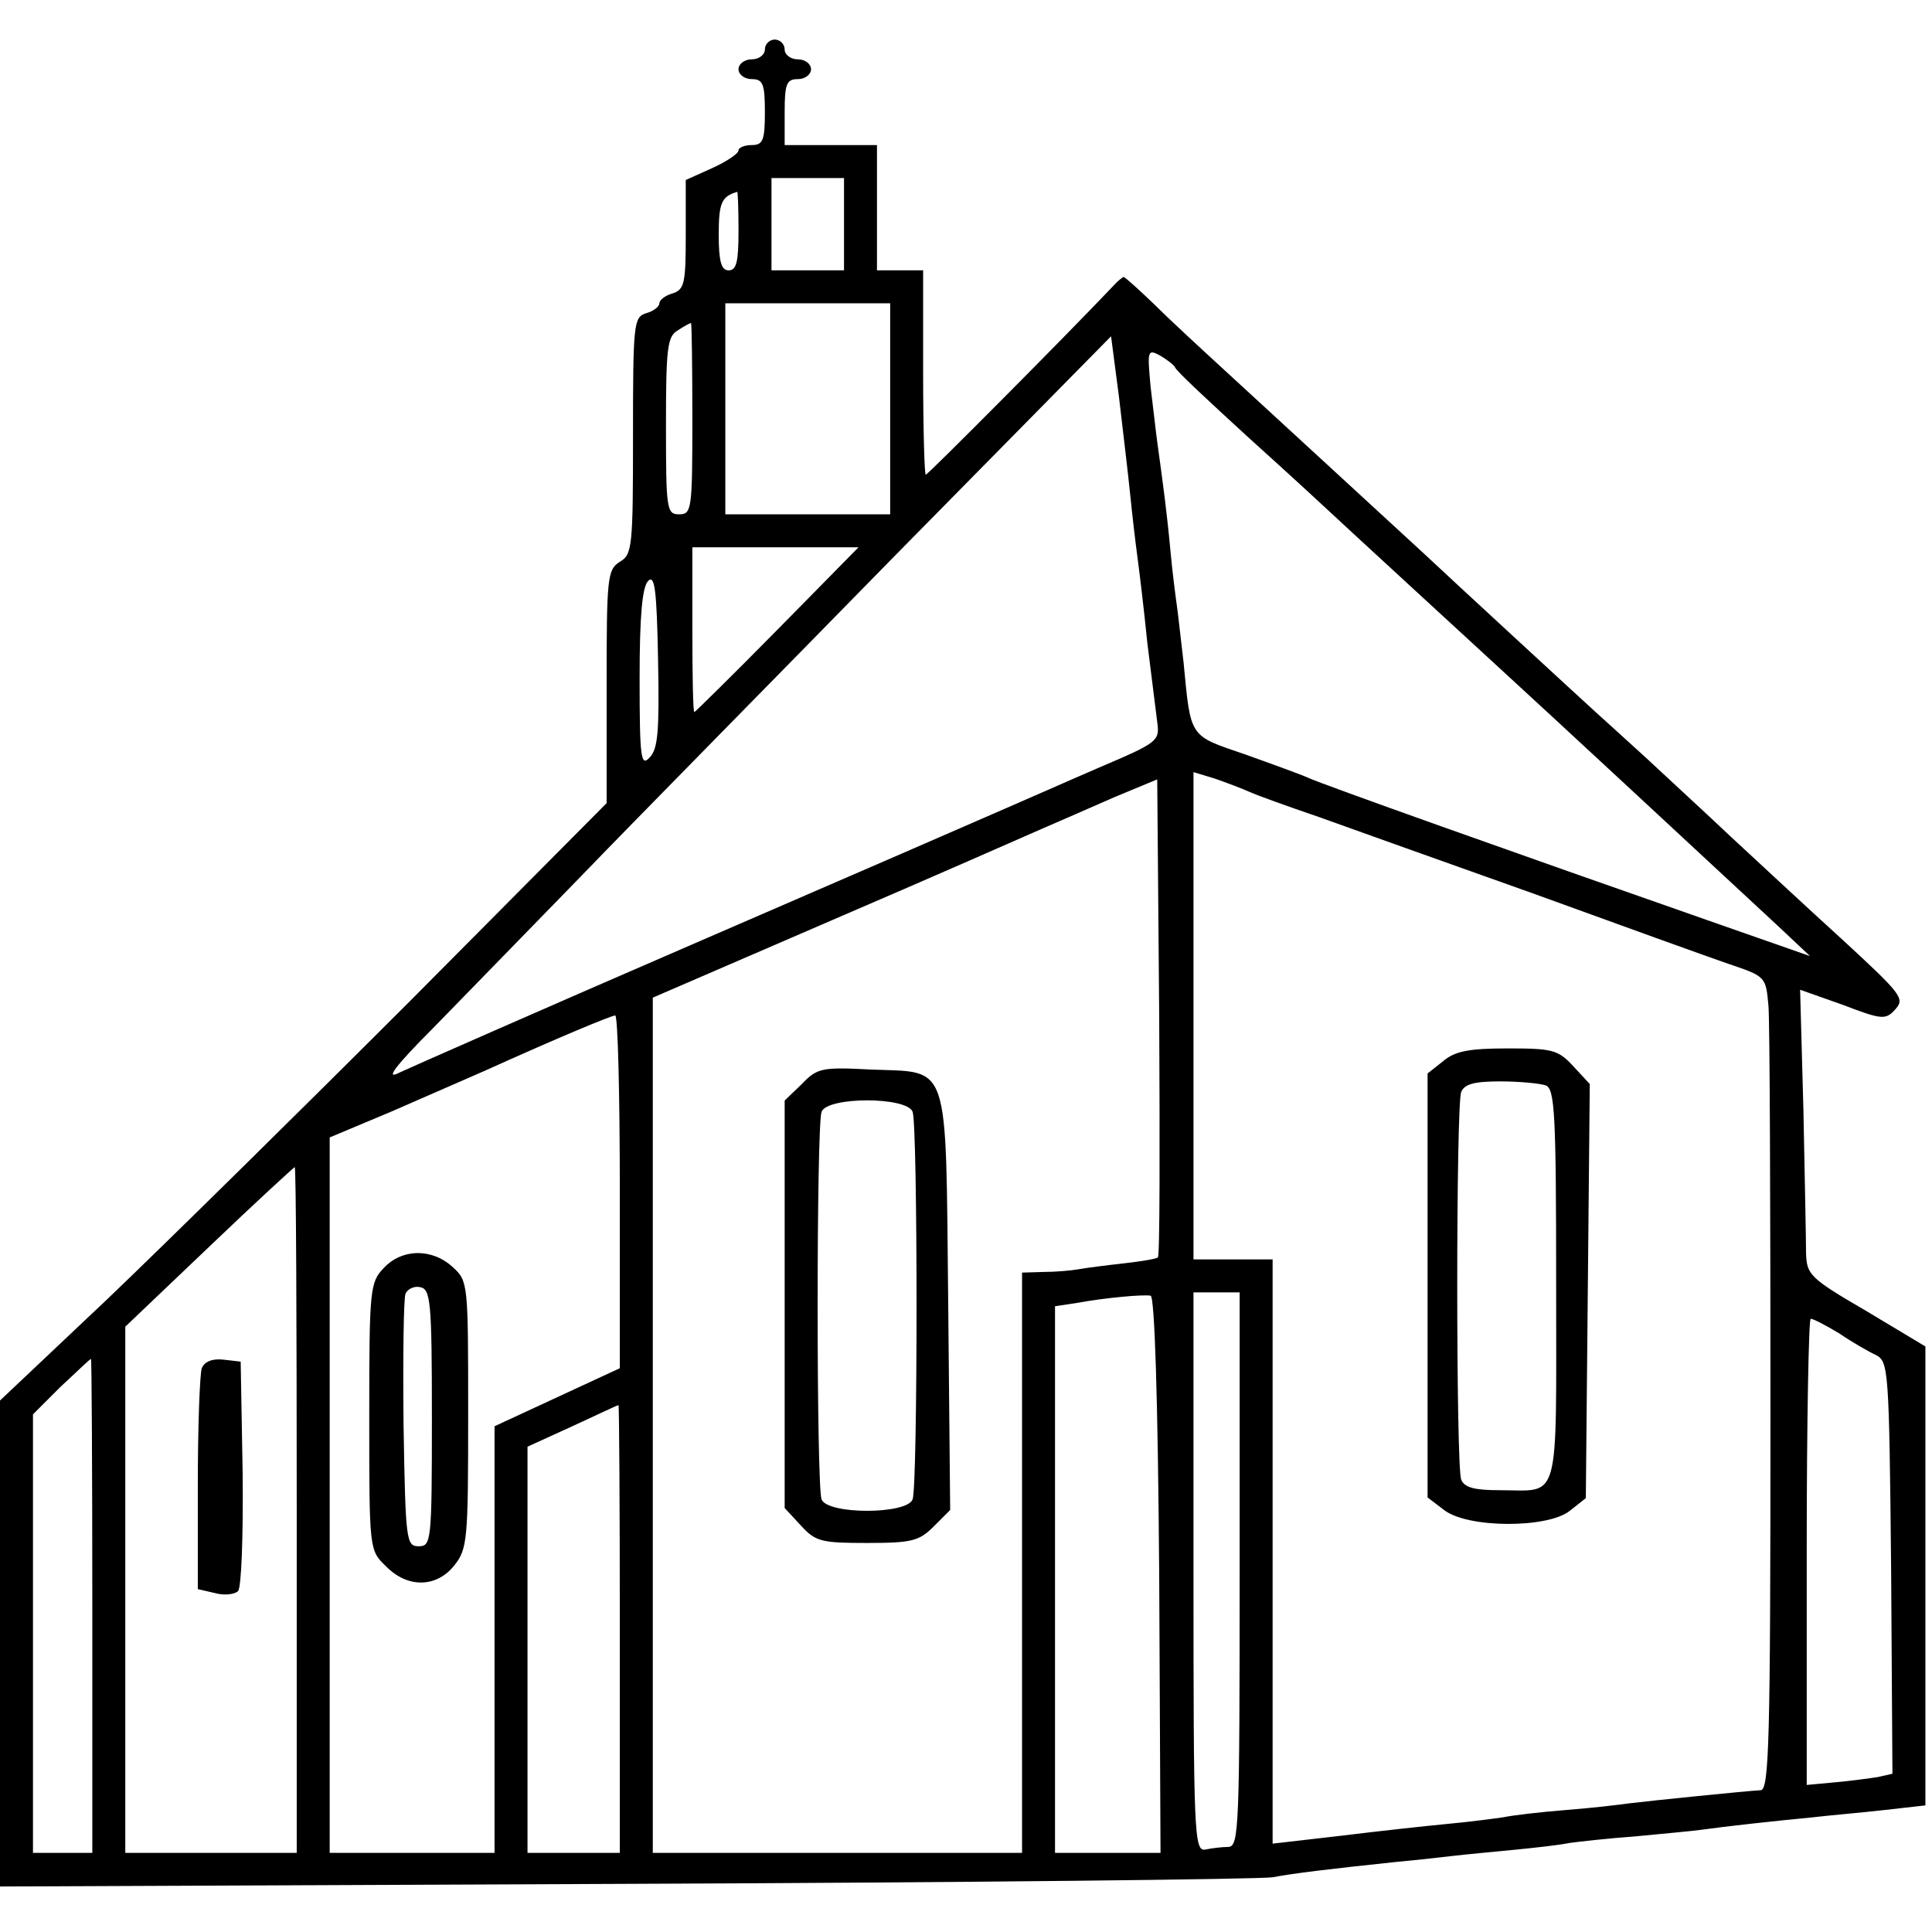<?xml version="1.0" standalone="no"?>
<!DOCTYPE svg PUBLIC "-//W3C//DTD SVG 20010904//EN"
 "http://www.w3.org/TR/2001/REC-SVG-20010904/DTD/svg10.dtd">
<svg version="1.0" xmlns="http://www.w3.org/2000/svg"
 width="293pt" height="293pt" viewBox="0 0 293 293"
 preserveAspectRatio="xMidYMid meet">
<g transform="translate(0,293) scale(0.1,-0.1)"
fill="#000000" stroke="none">
<path d="M1160 2855 c0 -8 -9 -15 -20 -15 -11 0 -20 -7 -20 -15 0 -8 9 -15 20
-15 17 0 20 -7 20 -50 0 -43 -3 -50 -20 -50 -11 0 -20 -4 -20 -8 0 -5 -18 -17
-40 -27 l-40 -18 0 -83 c0 -74 -2 -83 -20 -89 -11 -3 -20 -10 -20 -15 0 -5 -9
-12 -20 -15 -19 -6 -20 -15 -20 -186 0 -168 -1 -180 -20 -191 -19 -12 -20 -24
-20 -189 l0 -177 -297 -299 c-164 -164 -371 -368 -460 -453 l-163 -154 0 -368
0 -369 948 4 c521 2 963 7 982 10 32 6 81 12 185 23 22 2 60 6 85 9 25 3 70 7
100 10 30 3 66 7 80 10 14 2 59 7 100 10 41 4 86 8 100 10 35 5 117 14 170 19
25 3 73 7 108 11 l62 7 0 348 0 348 -90 54 c-86 50 -90 55 -91 88 0 19 -2 117
-4 217 l-5 182 65 -23 c60 -23 65 -23 80 -6 14 16 8 23 -82 106 -54 49 -129
119 -168 155 -38 36 -97 90 -129 120 -33 30 -67 61 -76 69 -21 19 -225 207
-260 240 -53 49 -235 216 -299 275 -36 33 -86 79 -110 103 -24 23 -45 42 -47
42 -1 0 -9 -6 -16 -14 -75 -79 -281 -286 -284 -286 -2 0 -4 70 -4 155 l0 155
-35 0 -35 0 0 95 0 95 -70 0 -70 0 0 50 c0 43 3 50 20 50 11 0 20 7 20 15 0 8
-9 15 -20 15 -11 0 -20 7 -20 15 0 8 -7 15 -15 15 -8 0 -15 -7 -15 -15z m120
-265 l0 -70 -55 0 -55 0 0 70 0 70 55 0 55 0 0 -70z m-160 -10 c0 -47 -3 -60
-15 -60 -11 0 -15 13 -15 54 0 48 4 58 28 65 1 1 2 -26 2 -59z m230 -270 l0
-160 -125 0 -125 0 0 160 0 160 125 0 125 0 0 -160z m-300 -15 c0 -138 -1
-145 -20 -145 -19 0 -20 7 -20 135 0 117 2 135 18 144 9 6 18 11 20 11 1 0 2
-65 2 -145z m664 -115 c3 -30 8 -73 11 -95 3 -22 10 -80 15 -130 6 -49 13
-103 15 -120 4 -29 1 -31 -88 -69 -51 -22 -114 -50 -142 -62 -27 -12 -239
-104 -470 -204 -231 -100 -433 -189 -450 -197 -21 -11 -7 9 52 68 45 46 146
150 225 231 78 81 292 298 473 483 l330 335 12 -92 c6 -51 14 -118 17 -148z
m68 193 c1 -5 53 -53 113 -108 61 -55 112 -102 115 -105 5 -5 242 -223 266
-245 69 -63 321 -297 419 -388 l50 -47 -140 49 c-312 109 -601 212 -620 221
-11 5 -55 21 -97 36 -85 29 -82 24 -93 139 -4 33 -8 71 -10 85 -2 14 -7 52
-10 85 -5 55 -11 100 -20 165 -2 14 -6 51 -10 83 -5 55 -5 58 14 48 10 -6 21
-14 23 -18z m-603 -398 c-68 -69 -125 -125 -126 -125 -2 0 -3 56 -3 125 l0
125 126 0 126 0 -123 -125z m-194 -194 c-13 -14 -15 -1 -15 120 0 95 4 139 13
148 10 10 13 -14 15 -120 2 -108 0 -135 -13 -148z m910 -52 c11 -5 58 -22 105
-38 47 -17 193 -69 325 -116 132 -48 265 -96 297 -107 56 -19 56 -19 60 -64 2
-25 3 -303 3 -617 0 -501 -2 -572 -15 -572 -20 -1 -168 -16 -200 -20 -14 -2
-56 -7 -95 -10 -38 -3 -81 -8 -95 -11 -14 -2 -51 -7 -84 -10 -32 -3 -105 -11
-162 -18 l-104 -12 0 443 0 443 -60 0 -60 0 0 369 0 370 33 -10 c17 -6 41 -15
52 -20z m-139 -706 c-2 -2 -25 -6 -52 -9 -27 -3 -58 -7 -69 -9 -11 -2 -35 -4
-52 -4 l-33 -1 0 -440 0 -440 -280 0 -280 0 0 648 0 649 273 118 c149 64 292
127 317 138 25 11 74 32 110 48 l65 27 3 -360 c1 -199 1 -363 -2 -365z m-816
99 l0 -267 -95 -44 -95 -44 0 -323 0 -324 -125 0 -125 0 0 543 0 542 93 39
c50 22 115 50 142 62 113 51 190 83 198 84 4 0 7 -120 7 -268z m-490 -482 l0
-520 -130 0 -130 0 0 399 0 399 127 121 c70 67 129 121 130 121 2 0 3 -234 3
-520z m1308 -98 l2 -422 -80 0 -80 0 0 415 0 414 33 5 c44 8 100 13 112 11 6
-1 11 -152 13 -423z m122 8 c0 -393 -1 -420 -17 -421 -10 0 -26 -2 -35 -4 -17
-3 -18 22 -18 421 l0 424 35 0 35 0 0 -420z m909 358 c19 -13 45 -28 56 -33
19 -10 20 -21 23 -323 l2 -312 -22 -5 c-13 -2 -42 -6 -65 -8 l-43 -4 0 354 c0
194 3 353 6 353 4 0 23 -10 43 -22z m-2649 -413 l0 -375 -45 0 -45 0 0 333 0
332 42 42 c24 22 44 42 46 42 1 1 2 -168 2 -374z m800 -35 l0 -340 -70 0 -70
0 0 308 0 308 68 31 c37 17 68 32 70 32 1 1 2 -152 2 -339z"/>
<path d="M2189 1321 l-24 -19 0 -322 0 -321 25 -19 c36 -28 158 -28 191 -1
l24 19 3 314 3 314 -25 27 c-23 25 -32 27 -99 27 -59 0 -80 -4 -98 -19z m155
-37 c14 -5 16 -42 16 -304 0 -336 7 -310 -85 -310 -39 0 -54 4 -59 16 -8 20
-8 568 0 588 5 12 20 16 59 16 29 0 60 -3 69 -6z"/>
<path d="M1216 1286 l-26 -25 0 -309 0 -309 25 -27 c22 -24 31 -26 100 -26 68
0 79 3 101 25 l25 25 -3 315 c-4 372 4 348 -118 353 -74 4 -81 2 -104 -22z
m168 -42 c8 -20 8 -568 0 -588 -9 -23 -129 -23 -138 0 -8 20 -8 568 0 588 9
23 129 23 138 0z"/>
<path d="M582 1007 c-21 -22 -22 -32 -22 -226 0 -201 0 -202 25 -226 33 -34
77 -33 104 1 20 25 21 39 21 229 0 198 0 202 -23 223 -31 29 -77 29 -105 -1z
m73 -227 c0 -188 -1 -195 -20 -195 -19 0 -20 8 -23 185 -1 101 0 190 3 198 3
7 13 12 22 10 16 -3 18 -20 18 -198z"/>
<path d="M306 855 c-3 -9 -6 -88 -6 -176 l0 -159 26 -6 c14 -4 30 -2 35 3 5 5
8 81 7 179 l-3 169 -26 3 c-17 2 -29 -3 -33 -13z"/>
</g>
</svg>
